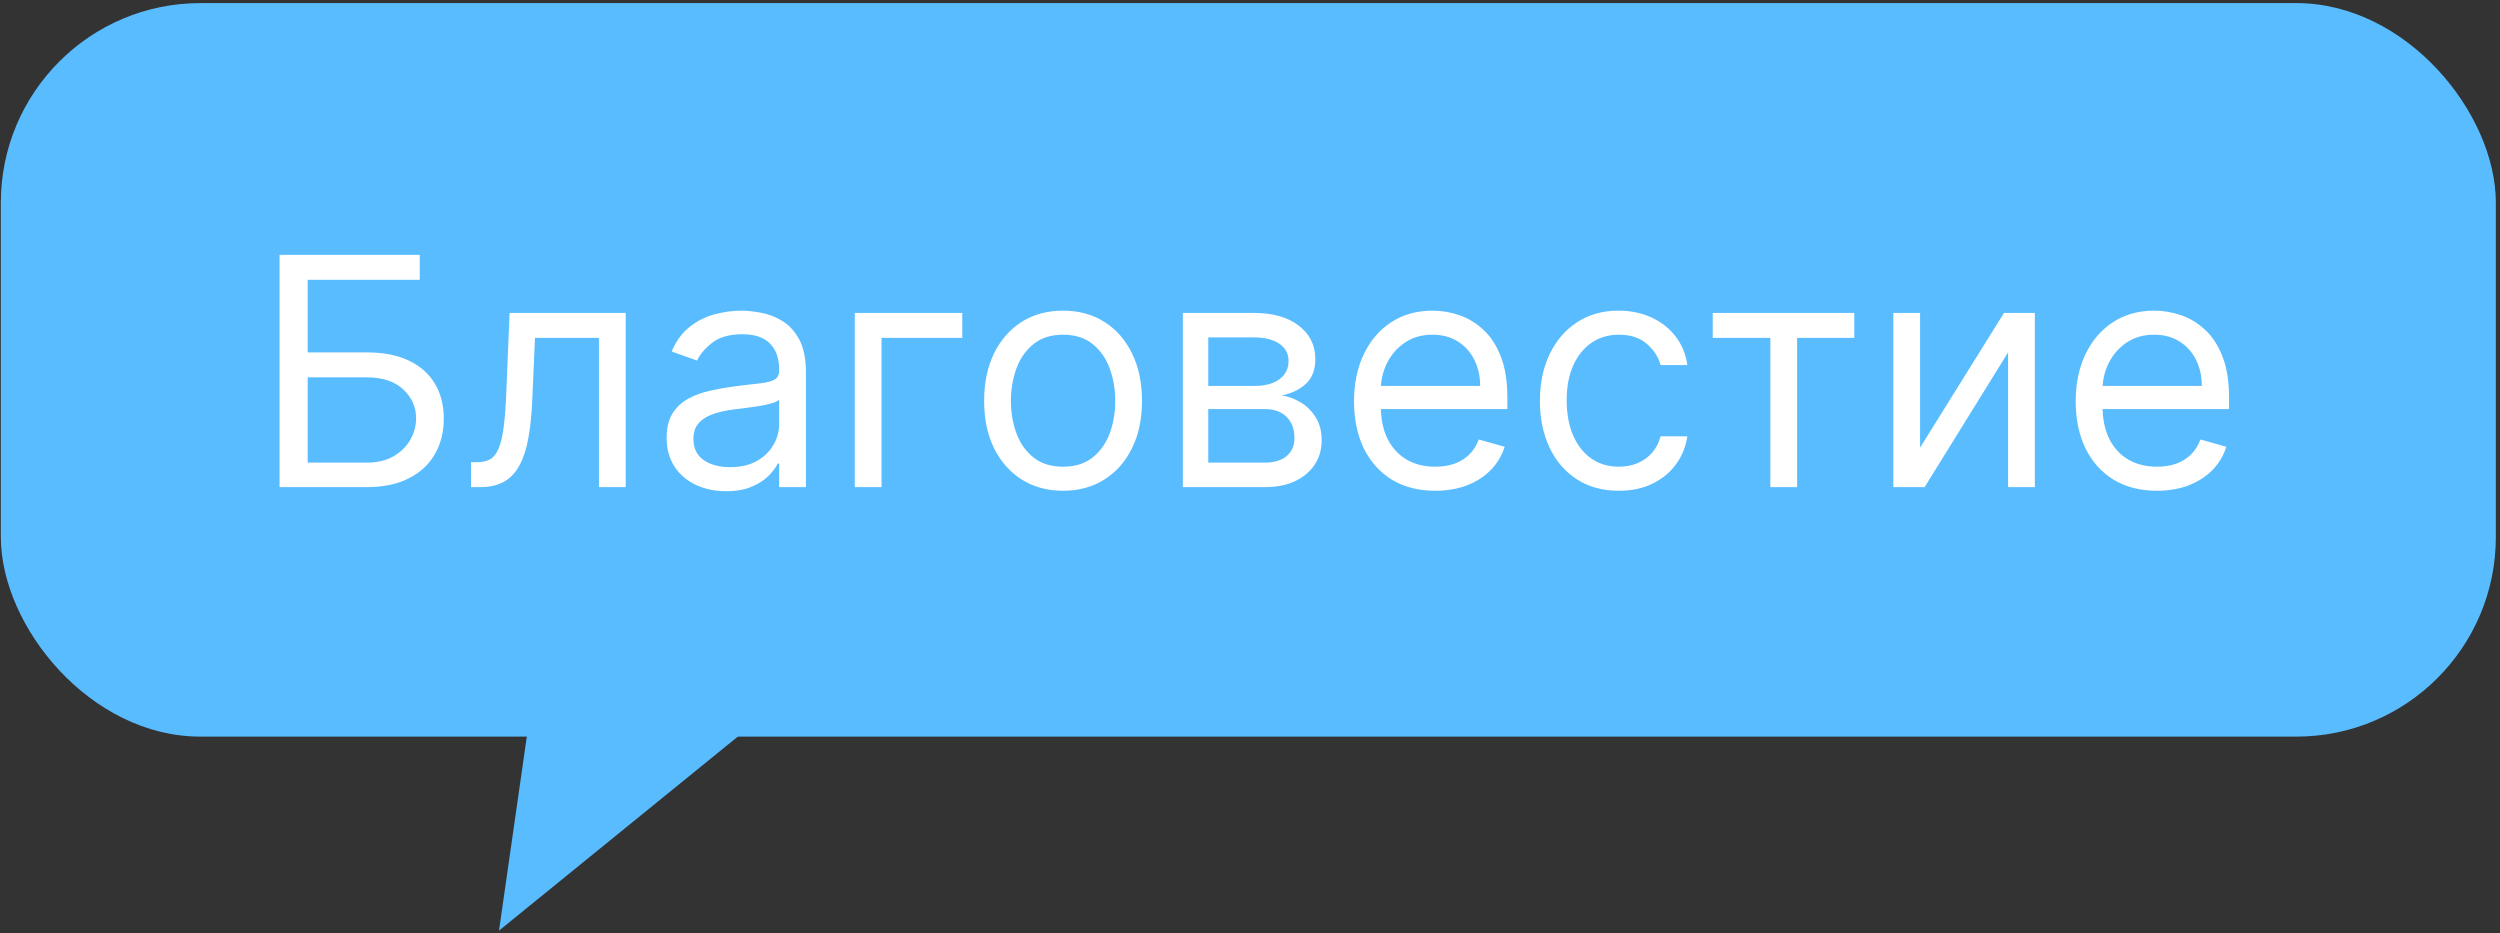 <?xml version="1.0" encoding="UTF-8"?> <svg xmlns="http://www.w3.org/2000/svg" width="501" height="187" viewBox="0 0 501 187" fill="none"><rect x="0" y="0" width="501" height="187" fill="#333333" stroke="none"/><path d="M100.001 186.496L165.922 132.941L112.049 102.421L100.001 186.496Z" fill="#59BCFF"></path><rect x="0.168" y="0.619" width="500" height="147" rx="40" fill="#59BCFF"></rect><path d="M56.023 97.619V51.074H84.114V56.074H61.659V70.619H73.478C76.811 70.619 79.622 71.165 81.909 72.255C84.213 73.346 85.955 74.884 87.137 76.869C88.334 78.854 88.932 81.195 88.932 83.892C88.932 86.589 88.334 88.968 87.137 91.028C85.955 93.089 84.213 94.703 81.909 95.869C79.622 97.036 76.811 97.619 73.478 97.619H56.023ZM61.659 92.71H73.478C75.599 92.71 77.394 92.286 78.864 91.437C80.349 90.574 81.47 89.468 82.228 88.119C83 86.755 83.387 85.316 83.387 83.801C83.387 81.574 82.531 79.657 80.819 78.051C79.106 76.43 76.659 75.619 73.478 75.619H61.659V92.71ZM94.392 97.619V92.619H95.665C96.711 92.619 97.582 92.415 98.279 92.005C98.976 91.581 99.536 90.846 99.961 89.801C100.4 88.74 100.733 87.271 100.961 85.392C101.203 83.498 101.377 81.089 101.483 78.165L102.12 62.71H125.392V97.619H120.029V67.71H107.211L106.665 80.165C106.544 83.028 106.286 85.551 105.892 87.733C105.514 89.899 104.93 91.718 104.142 93.187C103.37 94.657 102.339 95.763 101.051 96.505C99.764 97.248 98.15 97.619 96.211 97.619H94.392ZM145.506 98.437C143.294 98.437 141.286 98.021 139.483 97.187C137.68 96.339 136.248 95.119 135.188 93.528C134.127 91.922 133.597 89.983 133.597 87.71C133.597 85.71 133.991 84.089 134.779 82.846C135.567 81.589 136.62 80.604 137.938 79.892C139.256 79.18 140.711 78.649 142.301 78.301C143.908 77.937 145.521 77.649 147.142 77.437C149.264 77.165 150.983 76.96 152.301 76.824C153.635 76.672 154.605 76.422 155.211 76.074C155.832 75.725 156.142 75.119 156.142 74.255V74.074C156.142 71.831 155.529 70.089 154.301 68.846C153.089 67.604 151.248 66.983 148.779 66.983C146.218 66.983 144.211 67.543 142.756 68.665C141.301 69.786 140.279 70.983 139.688 72.255L134.597 70.437C135.506 68.316 136.718 66.665 138.233 65.483C139.764 64.286 141.43 63.453 143.233 62.983C145.051 62.498 146.839 62.255 148.597 62.255C149.718 62.255 151.006 62.392 152.461 62.665C153.93 62.922 155.347 63.46 156.711 64.278C158.089 65.096 159.233 66.331 160.142 67.983C161.051 69.634 161.506 71.846 161.506 74.619V97.619H156.142V92.892H155.87C155.506 93.649 154.9 94.46 154.051 95.324C153.203 96.187 152.074 96.922 150.665 97.528C149.256 98.134 147.536 98.437 145.506 98.437ZM146.324 93.619C148.445 93.619 150.233 93.203 151.688 92.369C153.158 91.536 154.264 90.46 155.006 89.142C155.764 87.824 156.142 86.437 156.142 84.983V80.074C155.915 80.346 155.415 80.596 154.642 80.824C153.885 81.036 153.006 81.225 152.006 81.392C151.021 81.543 150.059 81.68 149.12 81.801C148.195 81.907 147.445 81.998 146.87 82.074C145.476 82.255 144.173 82.551 142.961 82.96C141.764 83.354 140.794 83.953 140.051 84.755C139.324 85.543 138.961 86.619 138.961 87.983C138.961 89.846 139.65 91.255 141.029 92.21C142.423 93.149 144.188 93.619 146.324 93.619ZM192.841 62.71V67.71H176.659V97.619H171.296V62.71H192.841ZM213.04 98.346C209.889 98.346 207.123 97.596 204.745 96.096C202.381 94.596 200.533 92.498 199.199 89.801C197.881 87.104 197.222 83.953 197.222 80.346C197.222 76.71 197.881 73.536 199.199 70.824C200.533 68.112 202.381 66.005 204.745 64.505C207.123 63.005 209.889 62.255 213.04 62.255C216.192 62.255 218.949 63.005 221.313 64.505C223.692 66.005 225.54 68.112 226.858 70.824C228.192 73.536 228.858 76.71 228.858 80.346C228.858 83.953 228.192 87.104 226.858 89.801C225.54 92.498 223.692 94.596 221.313 96.096C218.949 97.596 216.192 98.346 213.04 98.346ZM213.04 93.528C215.434 93.528 217.404 92.915 218.949 91.687C220.495 90.46 221.639 88.846 222.381 86.846C223.123 84.846 223.495 82.68 223.495 80.346C223.495 78.013 223.123 75.839 222.381 73.824C221.639 71.808 220.495 70.18 218.949 68.937C217.404 67.695 215.434 67.074 213.04 67.074C210.646 67.074 208.676 67.695 207.131 68.937C205.586 70.18 204.442 71.808 203.699 73.824C202.957 75.839 202.586 78.013 202.586 80.346C202.586 82.68 202.957 84.846 203.699 86.846C204.442 88.846 205.586 90.46 207.131 91.687C208.676 92.915 210.646 93.528 213.04 93.528ZM237.046 97.619V62.71H251.319C255.076 62.71 258.061 63.559 260.273 65.255C262.485 66.953 263.591 69.195 263.591 71.983C263.591 74.104 262.962 75.748 261.705 76.915C260.447 78.066 258.834 78.846 256.864 79.255C258.152 79.437 259.402 79.892 260.614 80.619C261.841 81.346 262.856 82.346 263.659 83.619C264.462 84.877 264.864 86.422 264.864 88.255C264.864 90.043 264.409 91.642 263.5 93.051C262.591 94.46 261.288 95.574 259.591 96.392C257.894 97.21 255.864 97.619 253.5 97.619H237.046ZM242.137 92.71H253.5C255.349 92.71 256.796 92.271 257.841 91.392C258.887 90.513 259.409 89.316 259.409 87.801C259.409 85.998 258.887 84.581 257.841 83.551C256.796 82.505 255.349 81.983 253.5 81.983H242.137V92.71ZM242.137 77.346H251.319C252.758 77.346 253.993 77.149 255.023 76.755C256.053 76.346 256.841 75.771 257.387 75.028C257.947 74.271 258.228 73.377 258.228 72.346C258.228 70.877 257.614 69.725 256.387 68.892C255.159 68.043 253.47 67.619 251.319 67.619H242.137V77.346ZM287.62 98.346C284.256 98.346 281.355 97.604 278.915 96.119C276.491 94.619 274.62 92.528 273.301 89.846C271.998 87.149 271.347 84.013 271.347 80.437C271.347 76.862 271.998 73.71 273.301 70.983C274.62 68.24 276.453 66.104 278.801 64.574C281.165 63.028 283.923 62.255 287.074 62.255C288.892 62.255 290.688 62.559 292.461 63.165C294.233 63.771 295.847 64.755 297.301 66.119C298.756 67.468 299.915 69.255 300.779 71.483C301.642 73.71 302.074 76.453 302.074 79.71V81.983H275.165V77.346H296.62C296.62 75.377 296.226 73.619 295.438 72.074C294.665 70.528 293.559 69.308 292.12 68.415C290.695 67.521 289.014 67.074 287.074 67.074C284.938 67.074 283.089 67.604 281.529 68.665C279.983 69.71 278.794 71.074 277.961 72.755C277.127 74.437 276.711 76.24 276.711 78.165V81.255C276.711 83.892 277.165 86.127 278.074 87.96C278.998 89.778 280.279 91.165 281.915 92.119C283.551 93.058 285.453 93.528 287.62 93.528C289.029 93.528 290.301 93.331 291.438 92.937C292.589 92.528 293.582 91.922 294.415 91.119C295.248 90.301 295.892 89.286 296.347 88.074L301.529 89.528C300.983 91.286 300.067 92.831 298.779 94.165C297.491 95.483 295.9 96.513 294.006 97.255C292.112 97.983 289.983 98.346 287.62 98.346ZM324.415 98.346C321.142 98.346 318.324 97.574 315.961 96.028C313.597 94.483 311.779 92.354 310.506 89.642C309.233 86.93 308.597 83.831 308.597 80.346C308.597 76.801 309.248 73.672 310.551 70.96C311.87 68.233 313.703 66.104 316.051 64.574C318.415 63.028 321.173 62.255 324.324 62.255C326.779 62.255 328.991 62.71 330.961 63.619C332.93 64.528 334.544 65.801 335.801 67.437C337.059 69.074 337.839 70.983 338.142 73.165H332.779C332.37 71.574 331.461 70.165 330.051 68.937C328.658 67.695 326.779 67.074 324.415 67.074C322.324 67.074 320.491 67.619 318.915 68.71C317.355 69.786 316.135 71.308 315.256 73.278C314.392 75.233 313.961 77.528 313.961 80.165C313.961 82.862 314.385 85.21 315.233 87.21C316.097 89.21 317.309 90.763 318.87 91.869C320.445 92.975 322.294 93.528 324.415 93.528C325.809 93.528 327.074 93.286 328.211 92.801C329.347 92.316 330.309 91.619 331.097 90.71C331.885 89.801 332.445 88.71 332.779 87.437H338.142C337.839 89.498 337.089 91.354 335.892 93.005C334.711 94.642 333.142 95.945 331.188 96.915C329.248 97.869 326.991 98.346 324.415 98.346ZM343.233 67.71V62.71H371.597V67.71H360.142V97.619H354.779V67.71H343.233ZM384.784 89.71L401.603 62.71H407.784V97.619H402.421V70.619L385.694 97.619H379.421V62.71H384.784V89.71ZM432.245 98.346C428.881 98.346 425.98 97.604 423.54 96.119C421.116 94.619 419.245 92.528 417.926 89.846C416.623 87.149 415.972 84.013 415.972 80.437C415.972 76.862 416.623 73.71 417.926 70.983C419.245 68.24 421.078 66.104 423.426 64.574C425.79 63.028 428.548 62.255 431.699 62.255C433.517 62.255 435.313 62.559 437.086 63.165C438.858 63.771 440.472 64.755 441.926 66.119C443.381 67.468 444.54 69.255 445.404 71.483C446.267 73.71 446.699 76.453 446.699 79.71V81.983H419.79V77.346H441.245C441.245 75.377 440.851 73.619 440.063 72.074C439.29 70.528 438.184 69.308 436.745 68.415C435.32 67.521 433.639 67.074 431.699 67.074C429.563 67.074 427.714 67.604 426.154 68.665C424.608 69.71 423.419 71.074 422.586 72.755C421.752 74.437 421.336 76.24 421.336 78.165V81.255C421.336 83.892 421.79 86.127 422.699 87.96C423.623 89.778 424.904 91.165 426.54 92.119C428.176 93.058 430.078 93.528 432.245 93.528C433.654 93.528 434.926 93.331 436.063 92.937C437.214 92.528 438.207 91.922 439.04 91.119C439.873 90.301 440.517 89.286 440.972 88.074L446.154 89.528C445.608 91.286 444.692 92.831 443.404 94.165C442.116 95.483 440.525 96.513 438.631 97.255C436.737 97.983 434.608 98.346 432.245 98.346Z" fill="white"></path></svg> 